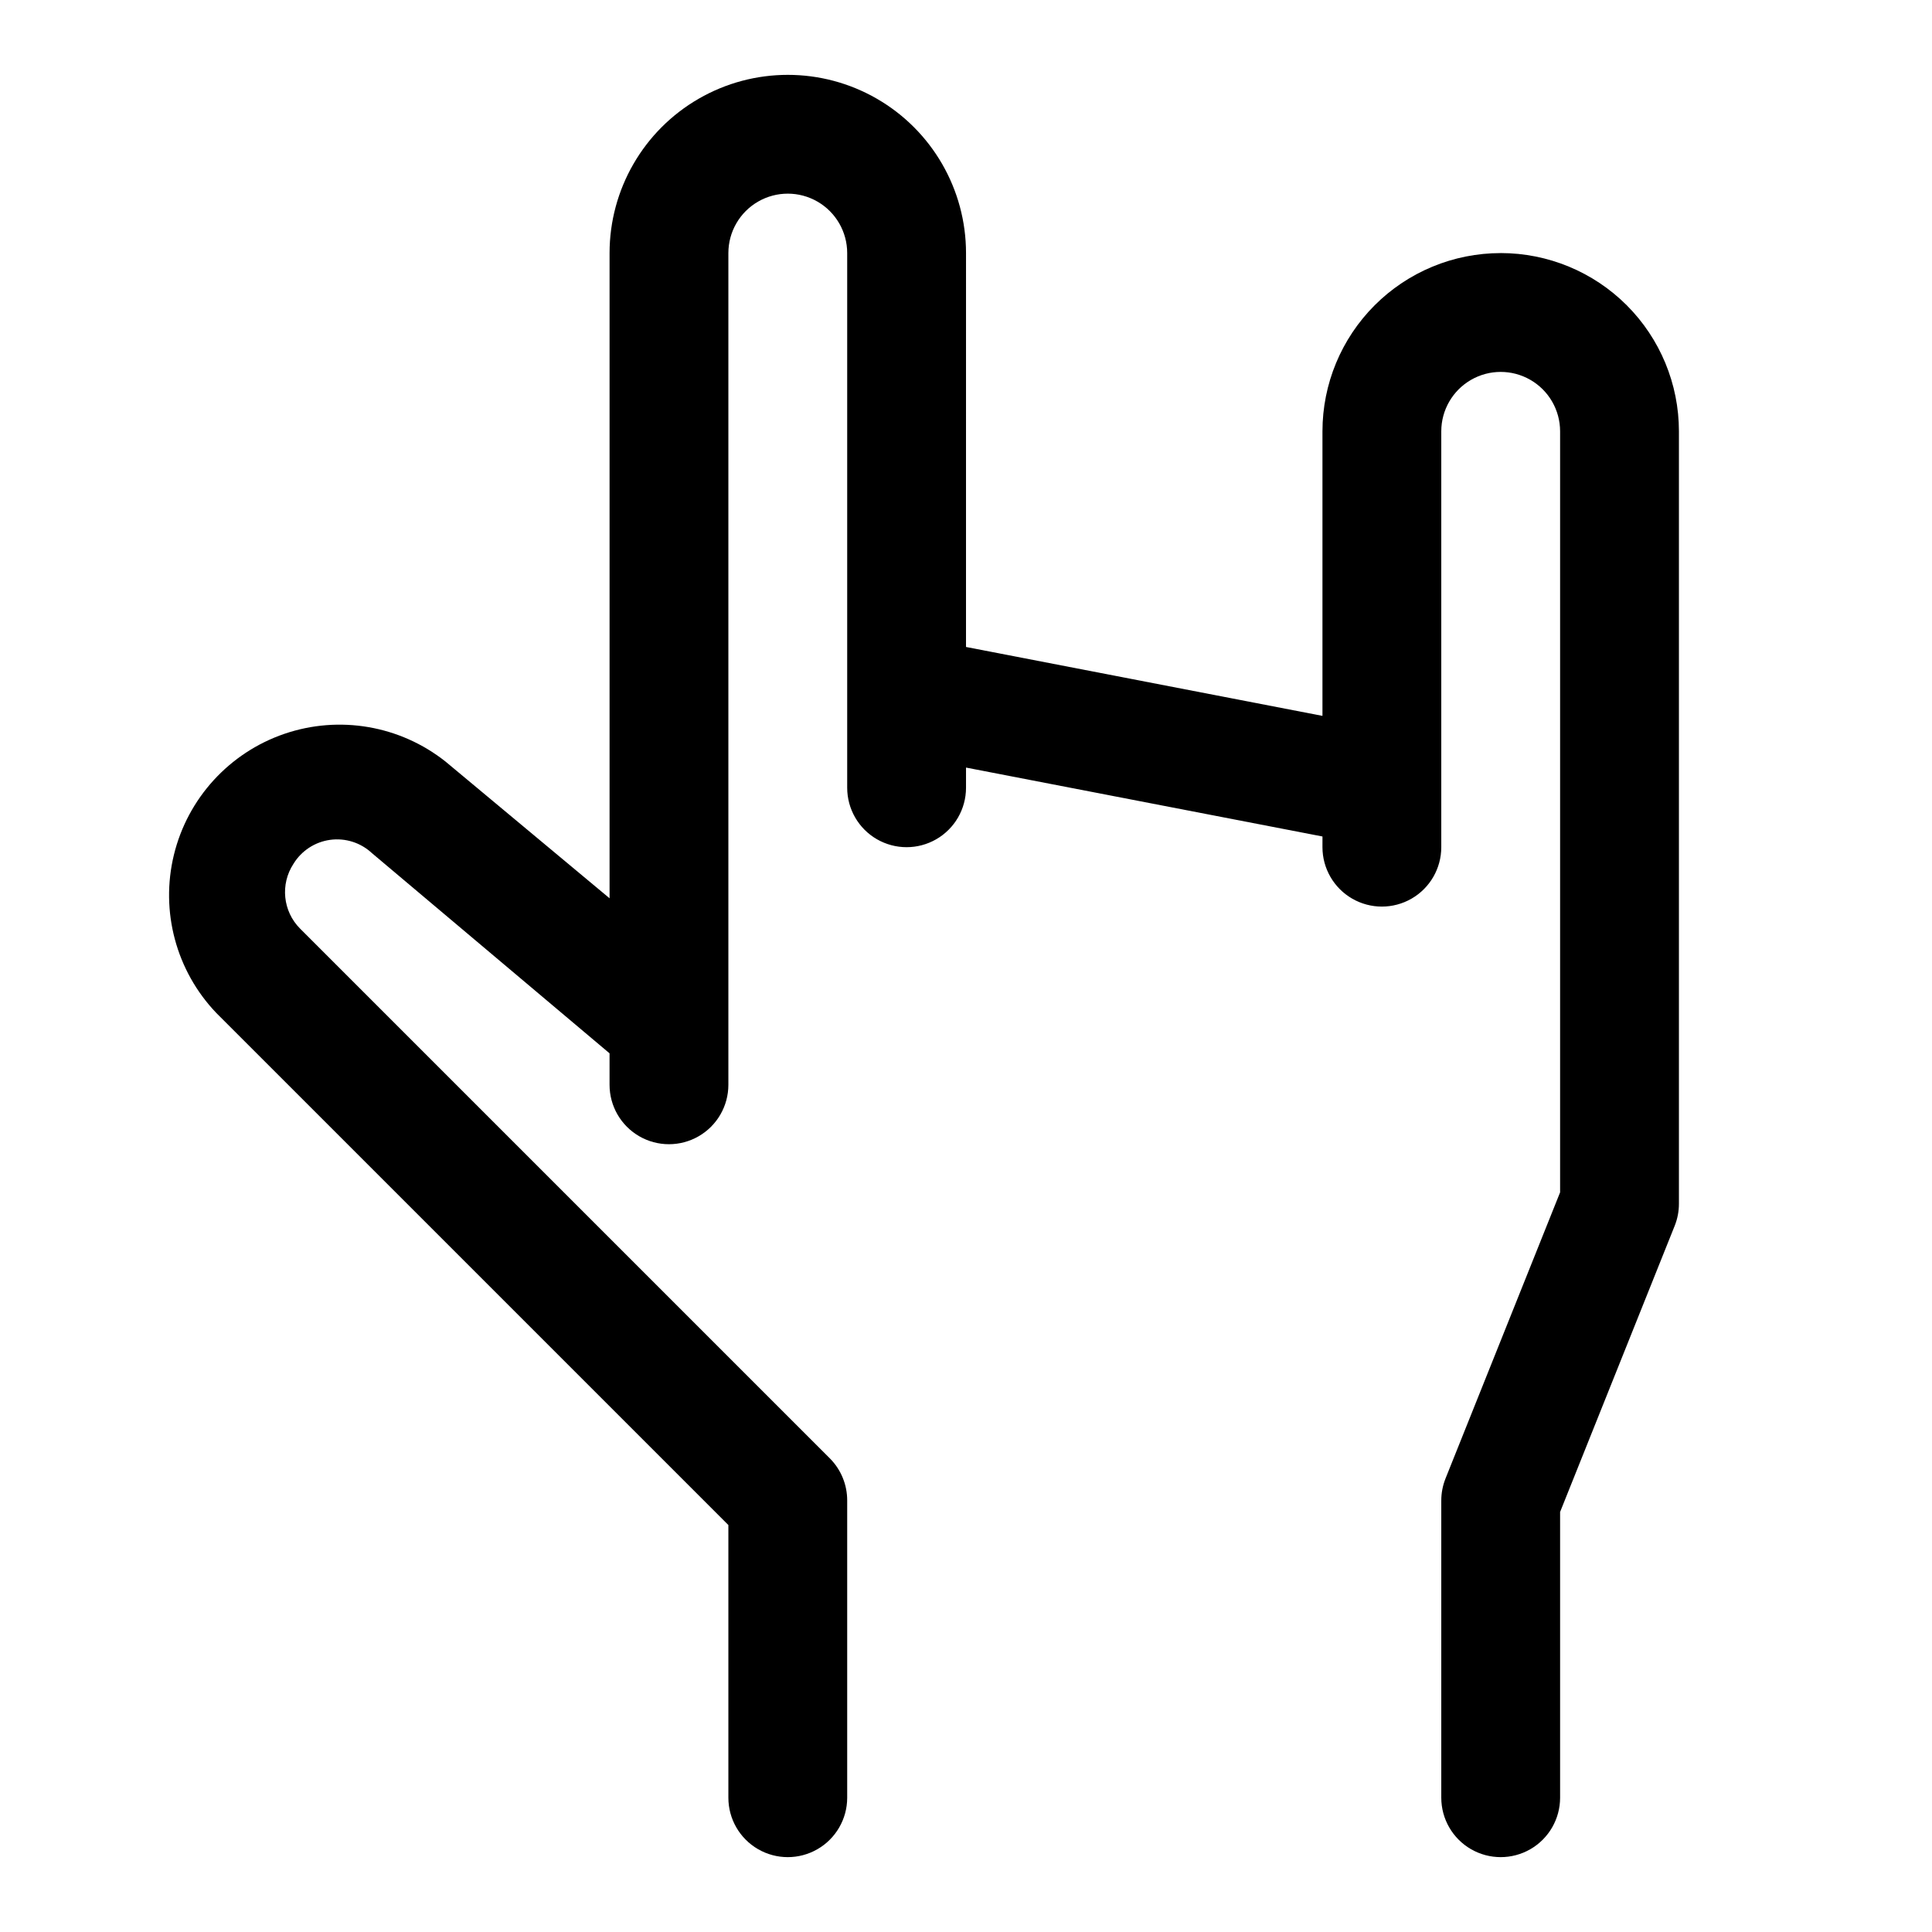 <?xml version="1.0" encoding="UTF-8"?>
<!-- Uploaded to: SVG Repo, www.svgrepo.com, Generator: SVG Repo Mixer Tools -->
<svg fill="#000000" width="800px" height="800px" version="1.1" viewBox="144 144 512 512" xmlns="http://www.w3.org/2000/svg">
 <path d="m541.7 211.07c-12.527 0-24.539 4.977-33.398 13.832-8.859 8.859-13.836 20.871-13.836 33.398v75.414l-94.465-18.262 0.004-104.38c0-16.875-9.004-32.469-23.617-40.906-14.613-8.438-32.617-8.438-47.234 0-14.613 8.438-23.613 24.031-23.613 40.906v170.98l-43.453-36.211c-12.066-9.582-28.184-12.352-42.758-7.356-14.57 5-25.594 17.078-29.242 32.047-3.644 14.969 0.586 30.766 11.227 41.906l135.71 135.71v72.266c0 5.625 3 10.824 7.871 13.637 4.871 2.812 10.871 2.812 15.742 0 4.871-2.812 7.875-8.012 7.875-13.637v-78.719c0.023-4.184-1.621-8.207-4.566-11.18l-140.44-140.44c-4.559-4.59-5.281-11.75-1.73-17.16 2.121-3.465 5.688-5.797 9.719-6.348 4.027-0.547 8.09 0.742 11.062 3.516l62.977 53.059v8.344c0 5.625 3 10.82 7.871 13.633s10.871 2.812 15.742 0c4.875-2.812 7.875-8.008 7.875-13.633v-220.42c0-5.625 3-10.824 7.871-13.637 4.871-2.812 10.871-2.812 15.742 0 4.871 2.812 7.875 8.012 7.875 13.637v141.7c0 5.625 3 10.824 7.871 13.637 4.871 2.812 10.871 2.812 15.742 0s7.875-8.012 7.875-13.637v-5.352l94.465 18.262-0.004 2.836c0 5.625 3.004 10.82 7.875 13.633 4.871 2.812 10.871 2.812 15.742 0s7.871-8.008 7.871-13.633v-110.21c0-5.625 3.004-10.82 7.875-13.633 4.871-2.812 10.871-2.812 15.742 0s7.871 8.008 7.871 13.633v201.68l-30.387 75.887h0.004c-0.734 1.852-1.109 3.828-1.105 5.824v78.719c0 5.625 3.004 10.824 7.875 13.637 4.871 2.812 10.871 2.812 15.742 0s7.871-8.012 7.871-13.637v-75.727l30.387-75.887c0.734-1.855 1.109-3.832 1.102-5.824v-204.68c0-12.527-4.977-24.539-13.832-33.398-8.859-8.855-20.871-13.832-33.398-13.832z"/>
</svg>